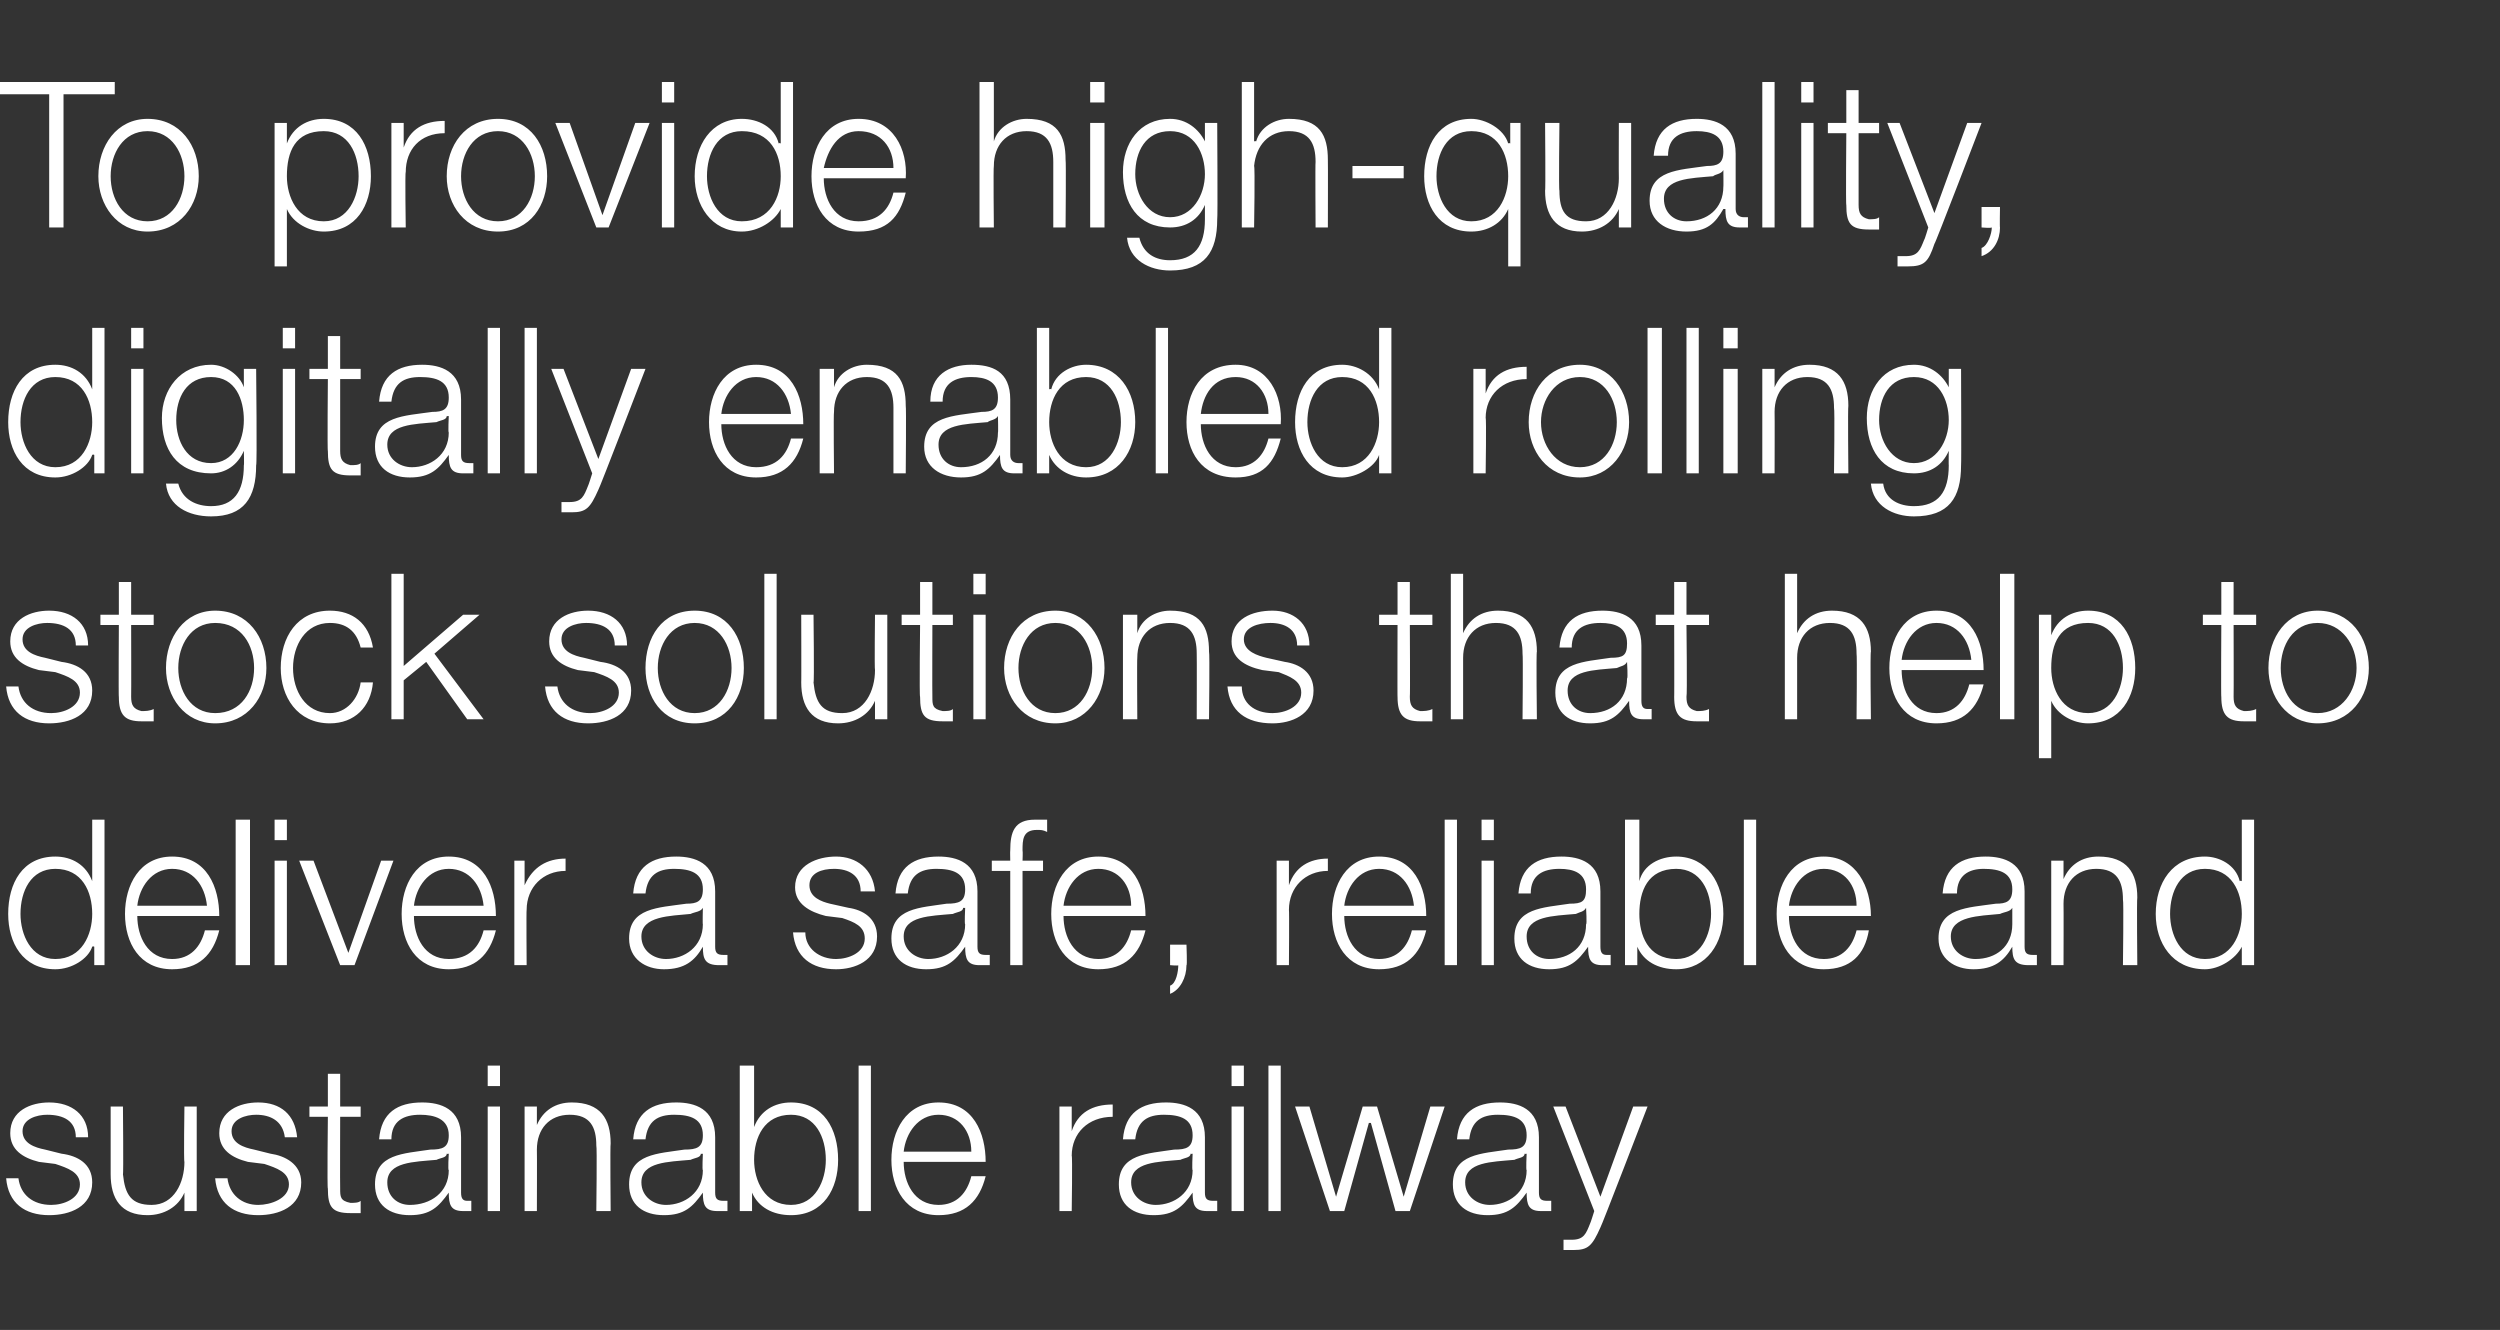 <?xml version="1.0" standalone="no"?><!DOCTYPE svg PUBLIC "-//W3C//DTD SVG 1.1//EN" "http://www.w3.org/Graphics/SVG/1.1/DTD/svg11.dtd"><svg xmlns="http://www.w3.org/2000/svg" version="1.1" width="122px" height="64.9px" viewBox="0 -4 122 64.9" style="top:-4px"><rect x="0" y="-4" width="122" height="64.9" fill="#333333" stroke="none"/>  <desc>To provide high quality, digitally enabled rolling stock solutions that help to deliver a safe, reliable and sustaina...</desc>  <defs/>  <g id="Polygon149999">    <path d="M 3.7 51.5 C 3.7 50.7 3.1 50.4 2.3 50.4 C 1.8 50.4 1.1 50.6 1.1 51.2 C 1.1 51.8 1.7 52 2.2 52.1 C 2.2 52.1 3 52.3 3 52.3 C 3.8 52.4 4.5 52.8 4.5 53.7 C 4.5 54.9 3.4 55.3 2.4 55.3 C 1.2 55.3 0.4 54.7 0.3 53.5 C 0.3 53.5 0.9 53.5 0.9 53.5 C 1 54.3 1.6 54.8 2.5 54.8 C 3.1 54.8 3.9 54.5 3.9 53.8 C 3.9 53.2 3.3 53 2.7 52.8 C 2.7 52.8 1.9 52.7 1.9 52.7 C 1.1 52.5 0.5 52.1 0.5 51.3 C 0.5 50.2 1.5 49.8 2.4 49.8 C 3.5 49.8 4.3 50.4 4.3 51.5 C 4.3 51.5 3.7 51.5 3.7 51.5 Z M 9.6 55.1 L 9 55.1 L 9 54.2 C 9 54.2 8.99 54.21 9 54.2 C 8.7 54.9 8 55.3 7.2 55.3 C 5.9 55.3 5.4 54.5 5.4 53.3 C 5.4 53.33 5.4 50 5.4 50 L 6 50 C 6 50 6.03 53.34 6 53.3 C 6.1 54.3 6.4 54.8 7.4 54.8 C 8.5 54.8 9 53.7 9 52.7 C 8.96 52.69 9 50 9 50 L 9.6 50 L 9.6 55.1 Z M 13.9 51.5 C 13.8 50.7 13.2 50.4 12.5 50.4 C 12 50.4 11.3 50.6 11.3 51.2 C 11.3 51.8 11.9 52 12.4 52.1 C 12.4 52.1 13.2 52.3 13.2 52.3 C 13.9 52.4 14.7 52.8 14.7 53.7 C 14.7 54.9 13.6 55.3 12.6 55.3 C 11.4 55.3 10.6 54.7 10.5 53.5 C 10.5 53.5 11.1 53.5 11.1 53.5 C 11.2 54.3 11.8 54.8 12.6 54.8 C 13.2 54.8 14.1 54.5 14.1 53.8 C 14.1 53.2 13.5 53 12.9 52.8 C 12.9 52.8 12.1 52.7 12.1 52.7 C 11.3 52.5 10.7 52.1 10.7 51.3 C 10.7 50.2 11.7 49.8 12.6 49.8 C 13.7 49.8 14.4 50.4 14.5 51.5 C 14.5 51.5 13.9 51.5 13.9 51.5 Z M 16.6 50 L 17.6 50 L 17.6 50.5 L 16.6 50.5 C 16.6 50.5 16.59 53.99 16.6 54 C 16.6 54.4 16.6 54.6 17.1 54.7 C 17.3 54.7 17.5 54.7 17.6 54.6 C 17.6 54.6 17.6 55.2 17.6 55.2 C 17.4 55.2 17.3 55.2 17.1 55.2 C 16.2 55.2 16 54.9 16 54 C 15.96 54.04 16 50.5 16 50.5 L 15.1 50.5 L 15.1 50 L 16 50 L 16 48.4 L 16.6 48.4 L 16.6 50 Z M 18.5 51.6 C 18.6 50.3 19.4 49.8 20.6 49.8 C 21.5 49.8 22.5 50.1 22.5 51.5 C 22.5 51.5 22.5 54.2 22.5 54.2 C 22.5 54.5 22.6 54.6 22.8 54.6 C 22.9 54.6 23 54.6 23 54.6 C 23 54.6 23 55.1 23 55.1 C 22.9 55.1 22.8 55.1 22.6 55.1 C 22 55.1 21.9 54.8 21.9 54.2 C 21.9 54.2 21.9 54.2 21.9 54.2 C 21.4 54.9 21 55.3 20 55.3 C 19 55.3 18.3 54.8 18.3 53.8 C 18.3 52.3 19.7 52.3 21 52.1 C 21.6 52.1 21.9 52 21.9 51.4 C 21.9 50.6 21.2 50.4 20.5 50.4 C 19.7 50.4 19.1 50.7 19.1 51.6 C 19.1 51.6 18.5 51.6 18.5 51.6 Z M 21.9 52.3 C 21.9 52.3 21.83 52.32 21.8 52.3 C 21.8 52.5 21.5 52.5 21.3 52.6 C 20.2 52.7 18.9 52.7 18.9 53.7 C 18.9 54.4 19.4 54.8 20 54.8 C 21 54.8 21.9 54.2 21.9 53.1 C 21.85 53.14 21.9 52.3 21.9 52.3 Z M 23.8 48 L 24.4 48 L 24.4 49 L 23.8 49 L 23.8 48 Z M 23.8 50 L 24.4 50 L 24.4 55.1 L 23.8 55.1 L 23.8 50 Z M 25.6 50 L 26.2 50 L 26.2 50.9 C 26.2 50.9 26.23 50.87 26.2 50.9 C 26.5 50.2 27.1 49.8 27.9 49.8 C 29.3 49.8 29.8 50.6 29.8 51.8 C 29.77 51.82 29.8 55.1 29.8 55.1 L 29.1 55.1 C 29.1 55.1 29.14 51.92 29.1 51.9 C 29.1 51 28.8 50.4 27.8 50.4 C 26.8 50.4 26.2 51.1 26.2 52.1 C 26.21 52.13 26.2 55.1 26.2 55.1 L 25.6 55.1 L 25.6 50 Z M 30.9 51.6 C 31 50.3 31.8 49.8 33 49.8 C 33.9 49.8 34.9 50.1 34.9 51.5 C 34.9 51.5 34.9 54.2 34.9 54.2 C 34.9 54.5 35 54.6 35.3 54.6 C 35.3 54.6 35.4 54.6 35.5 54.6 C 35.5 54.6 35.5 55.1 35.5 55.1 C 35.3 55.1 35.2 55.1 35 55.1 C 34.4 55.1 34.3 54.8 34.3 54.2 C 34.3 54.2 34.3 54.2 34.3 54.2 C 33.8 54.9 33.4 55.3 32.4 55.3 C 31.4 55.3 30.7 54.8 30.7 53.8 C 30.7 52.3 32.1 52.3 33.4 52.1 C 34 52.1 34.3 52 34.3 51.4 C 34.3 50.6 33.7 50.4 32.9 50.4 C 32.1 50.4 31.6 50.7 31.5 51.6 C 31.5 51.6 30.9 51.6 30.9 51.6 Z M 34.3 52.3 C 34.3 52.3 34.24 52.32 34.2 52.3 C 34.2 52.5 33.9 52.5 33.7 52.6 C 32.6 52.7 31.3 52.7 31.3 53.7 C 31.3 54.4 31.9 54.8 32.5 54.8 C 33.4 54.8 34.3 54.2 34.3 53.1 C 34.26 53.14 34.3 52.3 34.3 52.3 Z M 36.1 48 L 36.8 48 L 36.8 51 C 36.8 51 36.8 50.96 36.8 51 C 37.1 50.2 37.8 49.8 38.6 49.8 C 40.2 49.8 40.9 51.1 40.9 52.6 C 40.9 54 40.2 55.3 38.6 55.3 C 37.7 55.3 37 54.9 36.7 54.2 C 36.75 54.16 36.7 54.2 36.7 54.2 L 36.7 55.1 L 36.1 55.1 L 36.1 48 Z M 38.6 50.4 C 37.3 50.4 36.8 51.5 36.8 52.6 C 36.8 53.6 37.3 54.8 38.6 54.8 C 39.8 54.8 40.3 53.6 40.3 52.6 C 40.3 51.5 39.8 50.4 38.6 50.4 Z M 41.9 48 L 42.5 48 L 42.5 55.1 L 41.9 55.1 L 41.9 48 Z M 47.4 52.2 C 47.4 51.2 46.8 50.4 45.8 50.4 C 44.8 50.4 44.2 51.3 44.1 52.2 C 44.1 52.2 47.4 52.2 47.4 52.2 Z M 44.1 52.7 C 44.1 53.7 44.6 54.8 45.8 54.8 C 46.7 54.8 47.2 54.2 47.4 53.4 C 47.4 53.4 48.1 53.4 48.1 53.4 C 47.8 54.6 47.1 55.3 45.8 55.3 C 44.2 55.3 43.5 54 43.5 52.6 C 43.5 51.2 44.2 49.8 45.8 49.8 C 47.5 49.8 48.1 51.3 48.1 52.7 C 48.1 52.7 44.1 52.7 44.1 52.7 Z M 51.7 50 L 52.3 50 L 52.3 51.2 C 52.3 51.2 52.31 51.19 52.3 51.2 C 52.6 50.3 53.3 49.9 54.3 49.9 C 54.3 49.9 54.3 50.5 54.3 50.5 C 53.1 50.5 52.3 51.3 52.3 52.4 C 52.34 52.39 52.3 55.1 52.3 55.1 L 51.7 55.1 L 51.7 50 Z M 54.8 51.6 C 54.9 50.3 55.7 49.8 56.9 49.8 C 57.8 49.8 58.8 50.1 58.8 51.5 C 58.8 51.5 58.8 54.2 58.8 54.2 C 58.8 54.5 58.9 54.6 59.2 54.6 C 59.2 54.6 59.3 54.6 59.4 54.6 C 59.4 54.6 59.4 55.1 59.4 55.1 C 59.2 55.1 59.1 55.1 58.9 55.1 C 58.3 55.1 58.2 54.8 58.2 54.2 C 58.2 54.2 58.2 54.2 58.2 54.2 C 57.7 54.9 57.3 55.3 56.3 55.3 C 55.3 55.3 54.6 54.8 54.6 53.8 C 54.6 52.3 56 52.3 57.3 52.1 C 57.9 52.1 58.2 52 58.2 51.4 C 58.2 50.6 57.6 50.4 56.8 50.4 C 56 50.4 55.5 50.7 55.4 51.6 C 55.4 51.6 54.8 51.6 54.8 51.6 Z M 58.2 52.3 C 58.2 52.3 58.14 52.32 58.1 52.3 C 58.1 52.5 57.8 52.5 57.6 52.6 C 56.5 52.7 55.2 52.7 55.2 53.7 C 55.2 54.4 55.8 54.8 56.4 54.8 C 57.3 54.8 58.2 54.2 58.2 53.1 C 58.16 53.14 58.2 52.3 58.2 52.3 Z M 60.1 48 L 60.7 48 L 60.7 49 L 60.1 49 L 60.1 48 Z M 60.1 50 L 60.7 50 L 60.7 55.1 L 60.1 55.1 L 60.1 50 Z M 61.9 48 L 62.5 48 L 62.5 55.1 L 61.9 55.1 L 61.9 48 Z M 63.2 50 L 63.9 50 L 65.2 54.4 L 65.2 54.4 L 66.5 50 L 67.2 50 L 68.5 54.4 L 68.5 54.4 L 69.8 50 L 70.5 50 L 68.8 55.1 L 68.1 55.1 L 66.9 50.8 L 66.8 50.8 L 65.6 55.1 L 64.9 55.1 L 63.2 50 Z M 71.1 51.6 C 71.2 50.3 72 49.8 73.2 49.8 C 74.1 49.8 75.1 50.1 75.1 51.5 C 75.1 51.5 75.1 54.2 75.1 54.2 C 75.1 54.5 75.2 54.6 75.5 54.6 C 75.5 54.6 75.6 54.6 75.7 54.6 C 75.7 54.6 75.7 55.1 75.7 55.1 C 75.5 55.1 75.4 55.1 75.2 55.1 C 74.6 55.1 74.5 54.8 74.5 54.2 C 74.5 54.2 74.5 54.2 74.5 54.2 C 74 54.9 73.6 55.3 72.6 55.3 C 71.6 55.3 70.9 54.8 70.9 53.8 C 70.9 52.3 72.3 52.3 73.6 52.1 C 74.2 52.1 74.5 52 74.5 51.4 C 74.5 50.6 73.9 50.4 73.1 50.4 C 72.3 50.4 71.8 50.7 71.7 51.6 C 71.7 51.6 71.1 51.6 71.1 51.6 Z M 74.5 52.3 C 74.5 52.3 74.44 52.32 74.4 52.3 C 74.4 52.5 74.1 52.5 73.9 52.6 C 72.8 52.7 71.5 52.7 71.5 53.7 C 71.5 54.4 72.1 54.8 72.7 54.8 C 73.6 54.8 74.5 54.2 74.5 53.1 C 74.46 53.14 74.5 52.3 74.5 52.3 Z M 75.8 50 L 76.4 50 L 78.1 54.4 L 79.7 50 L 80.4 50 C 80.4 50 78.12 55.93 78.1 55.9 C 77.7 56.8 77.5 57 76.8 57 C 76.5 57 76.4 57 76.3 57 C 76.3 57 76.3 56.5 76.3 56.5 C 76.4 56.5 76.6 56.5 76.7 56.5 C 77.3 56.5 77.4 56.2 77.6 55.7 C 77.61 55.71 77.8 55.1 77.8 55.1 L 75.8 50 Z " stroke="none" fill="#fff"/>  </g>  <g id="Polygon149998">    <path d="M 5.1 43.1 L 4.6 43.1 L 4.6 42.2 C 4.6 42.2 4.54 42.16 4.5 42.2 C 4.3 42.8 3.5 43.3 2.7 43.3 C 1.1 43.3 0.4 42 0.4 40.6 C 0.4 39.1 1.1 37.8 2.7 37.8 C 3.5 37.8 4.2 38.2 4.5 39 C 4.49 38.96 4.5 39 4.5 39 L 4.5 36 L 5.1 36 L 5.1 43.1 Z M 2.7 42.8 C 4 42.8 4.5 41.6 4.5 40.6 C 4.5 39.5 4 38.4 2.7 38.4 C 1.5 38.4 1 39.5 1 40.6 C 1 41.6 1.5 42.8 2.7 42.8 Z M 10.1 40.2 C 10 39.2 9.4 38.4 8.4 38.4 C 7.4 38.4 6.8 39.3 6.7 40.2 C 6.7 40.2 10.1 40.2 10.1 40.2 Z M 6.7 40.7 C 6.7 41.7 7.2 42.8 8.4 42.8 C 9.3 42.8 9.8 42.2 10 41.4 C 10 41.4 10.7 41.4 10.7 41.4 C 10.4 42.6 9.7 43.3 8.4 43.3 C 6.8 43.3 6.1 42 6.1 40.6 C 6.1 39.2 6.8 37.8 8.4 37.8 C 10.1 37.8 10.7 39.3 10.7 40.7 C 10.7 40.7 6.7 40.7 6.7 40.7 Z M 11.5 36 L 12.2 36 L 12.2 43.1 L 11.5 43.1 L 11.5 36 Z M 13.4 36 L 14 36 L 14 37 L 13.4 37 L 13.4 36 Z M 13.4 38 L 14 38 L 14 43.1 L 13.4 43.1 L 13.4 38 Z M 14.6 38 L 15.3 38 L 17 42.5 L 17 42.5 L 18.6 38 L 19.2 38 L 17.3 43.1 L 16.6 43.1 L 14.6 38 Z M 23.6 40.2 C 23.5 39.2 22.9 38.4 21.9 38.4 C 20.9 38.4 20.3 39.3 20.2 40.2 C 20.2 40.2 23.6 40.2 23.6 40.2 Z M 20.2 40.7 C 20.2 41.7 20.7 42.8 21.9 42.8 C 22.9 42.8 23.4 42.2 23.6 41.4 C 23.6 41.4 24.2 41.4 24.2 41.4 C 23.9 42.6 23.2 43.3 21.9 43.3 C 20.3 43.3 19.6 42 19.6 40.6 C 19.6 39.2 20.3 37.8 21.9 37.8 C 23.6 37.8 24.2 39.3 24.2 40.7 C 24.2 40.7 20.2 40.7 20.2 40.7 Z M 25.1 38 L 25.6 38 L 25.6 39.2 C 25.6 39.2 25.65 39.19 25.6 39.2 C 26 38.3 26.7 37.9 27.6 37.9 C 27.6 37.9 27.6 38.5 27.6 38.5 C 26.5 38.5 25.7 39.3 25.7 40.4 C 25.68 40.39 25.7 43.1 25.7 43.1 L 25.1 43.1 L 25.1 38 Z M 30.9 39.6 C 31 38.3 31.8 37.8 33 37.8 C 33.9 37.8 34.9 38.1 34.9 39.5 C 34.9 39.5 34.9 42.2 34.9 42.2 C 34.9 42.5 35 42.6 35.3 42.6 C 35.3 42.6 35.4 42.6 35.5 42.6 C 35.5 42.6 35.5 43.1 35.5 43.1 C 35.3 43.1 35.2 43.1 35.1 43.1 C 34.4 43.1 34.3 42.8 34.3 42.2 C 34.3 42.2 34.3 42.2 34.3 42.2 C 33.9 42.9 33.4 43.3 32.4 43.3 C 31.5 43.3 30.7 42.8 30.7 41.8 C 30.7 40.3 32.1 40.3 33.5 40.1 C 34 40.1 34.3 40 34.3 39.4 C 34.3 38.6 33.7 38.4 32.9 38.4 C 32.1 38.4 31.6 38.7 31.5 39.6 C 31.5 39.6 30.9 39.6 30.9 39.6 Z M 34.3 40.3 C 34.3 40.3 34.26 40.32 34.3 40.3 C 34.2 40.5 33.9 40.5 33.7 40.6 C 32.7 40.7 31.3 40.7 31.3 41.7 C 31.3 42.4 31.9 42.8 32.5 42.8 C 33.4 42.8 34.3 42.2 34.3 41.1 C 34.28 41.14 34.3 40.3 34.3 40.3 Z M 42 39.5 C 42 38.7 41.4 38.4 40.7 38.4 C 40.1 38.4 39.5 38.6 39.5 39.2 C 39.5 39.8 40.1 40 40.5 40.1 C 40.5 40.1 41.4 40.3 41.4 40.3 C 42.1 40.4 42.8 40.8 42.8 41.7 C 42.8 42.9 41.7 43.3 40.8 43.3 C 39.6 43.3 38.8 42.7 38.7 41.5 C 38.7 41.5 39.3 41.5 39.3 41.5 C 39.3 42.3 40 42.8 40.8 42.8 C 41.4 42.8 42.2 42.5 42.2 41.8 C 42.2 41.2 41.7 41 41.1 40.8 C 41.1 40.8 40.3 40.7 40.3 40.7 C 39.5 40.5 38.8 40.1 38.8 39.3 C 38.8 38.2 39.9 37.8 40.8 37.8 C 41.8 37.8 42.6 38.4 42.7 39.5 C 42.7 39.5 42 39.5 42 39.5 Z M 43.7 39.6 C 43.8 38.3 44.6 37.8 45.8 37.8 C 46.7 37.8 47.7 38.1 47.7 39.5 C 47.7 39.5 47.7 42.2 47.7 42.2 C 47.7 42.5 47.8 42.6 48.1 42.6 C 48.1 42.6 48.2 42.6 48.3 42.6 C 48.3 42.6 48.3 43.1 48.3 43.1 C 48.1 43.1 48 43.1 47.8 43.1 C 47.2 43.1 47.1 42.8 47.1 42.2 C 47.1 42.2 47.1 42.2 47.1 42.2 C 46.6 42.9 46.2 43.3 45.2 43.3 C 44.2 43.3 43.5 42.8 43.5 41.8 C 43.5 40.3 44.9 40.3 46.2 40.1 C 46.8 40.1 47.1 40 47.1 39.4 C 47.1 38.6 46.5 38.4 45.7 38.4 C 44.9 38.4 44.4 38.7 44.3 39.6 C 44.3 39.6 43.7 39.6 43.7 39.6 Z M 47.1 40.3 C 47.1 40.3 47.04 40.32 47 40.3 C 47 40.5 46.7 40.5 46.5 40.6 C 45.4 40.7 44.1 40.7 44.1 41.7 C 44.1 42.4 44.7 42.8 45.3 42.8 C 46.2 42.8 47.1 42.2 47.1 41.1 C 47.06 41.14 47.1 40.3 47.1 40.3 Z M 50.9 38.5 L 49.9 38.5 L 49.9 43.1 L 49.3 43.1 L 49.3 38.5 L 48.4 38.5 L 48.4 38 L 49.3 38 C 49.3 38 49.29 37.51 49.3 37.5 C 49.3 36.6 49.5 36 50.5 36 C 50.7 36 50.9 36 51.1 36 C 51.1 36 51.1 36.6 51.1 36.6 C 50.9 36.5 50.8 36.5 50.6 36.5 C 49.9 36.5 49.9 37 49.9 37.5 C 49.92 37.53 49.9 38 49.9 38 L 50.9 38 L 50.9 38.5 Z M 55.2 40.2 C 55.2 39.2 54.6 38.4 53.6 38.4 C 52.6 38.4 52 39.3 51.9 40.2 C 51.9 40.2 55.2 40.2 55.2 40.2 Z M 51.9 40.7 C 51.9 41.7 52.4 42.8 53.6 42.8 C 54.5 42.8 55 42.2 55.2 41.4 C 55.2 41.4 55.9 41.4 55.9 41.4 C 55.6 42.6 54.9 43.3 53.6 43.3 C 52 43.3 51.3 42 51.3 40.6 C 51.3 39.2 52 37.8 53.6 37.8 C 55.3 37.8 55.9 39.3 55.9 40.7 C 55.9 40.7 51.9 40.7 51.9 40.7 Z M 57.9 42.1 C 57.9 42.1 57.94 43.15 57.9 43.1 C 57.9 43.7 57.6 44.3 57.1 44.5 C 57.1 44.5 57.1 44.1 57.1 44.1 C 57.4 44 57.5 43.4 57.5 43.1 C 57.52 43.14 57.1 43.1 57.1 43.1 L 57.1 42.1 L 57.9 42.1 Z M 62.3 38 L 62.9 38 L 62.9 39.2 C 62.9 39.2 62.89 39.19 62.9 39.2 C 63.2 38.3 63.9 37.9 64.8 37.9 C 64.8 37.9 64.8 38.5 64.8 38.5 C 63.7 38.5 62.9 39.3 62.9 40.4 C 62.92 40.39 62.9 43.1 62.9 43.1 L 62.3 43.1 L 62.3 38 Z M 69 40.2 C 68.9 39.2 68.3 38.4 67.3 38.4 C 66.3 38.4 65.7 39.3 65.6 40.2 C 65.6 40.2 69 40.2 69 40.2 Z M 65.6 40.7 C 65.6 41.7 66.1 42.8 67.3 42.8 C 68.2 42.8 68.7 42.2 68.9 41.4 C 68.9 41.4 69.6 41.4 69.6 41.4 C 69.3 42.6 68.6 43.3 67.3 43.3 C 65.7 43.3 65 42 65 40.6 C 65 39.2 65.7 37.8 67.3 37.8 C 69 37.8 69.6 39.3 69.6 40.7 C 69.6 40.7 65.6 40.7 65.6 40.7 Z M 70.5 36 L 71.1 36 L 71.1 43.1 L 70.5 43.1 L 70.5 36 Z M 72.3 36 L 72.9 36 L 72.9 37 L 72.3 37 L 72.3 36 Z M 72.3 38 L 72.9 38 L 72.9 43.1 L 72.3 43.1 L 72.3 38 Z M 74.1 39.6 C 74.2 38.3 75 37.8 76.2 37.8 C 77.1 37.8 78.1 38.1 78.1 39.5 C 78.1 39.5 78.1 42.2 78.1 42.2 C 78.1 42.5 78.2 42.6 78.4 42.6 C 78.5 42.6 78.6 42.6 78.6 42.6 C 78.6 42.6 78.6 43.1 78.6 43.1 C 78.5 43.1 78.4 43.1 78.2 43.1 C 77.6 43.1 77.5 42.8 77.5 42.2 C 77.5 42.2 77.5 42.2 77.5 42.2 C 77 42.9 76.6 43.3 75.6 43.3 C 74.6 43.3 73.9 42.8 73.9 41.8 C 73.9 40.3 75.3 40.3 76.6 40.1 C 77.2 40.1 77.4 40 77.4 39.4 C 77.4 38.6 76.8 38.4 76.1 38.4 C 75.3 38.4 74.7 38.7 74.7 39.6 C 74.7 39.6 74.1 39.6 74.1 39.6 Z M 77.4 40.3 C 77.4 40.3 77.43 40.32 77.4 40.3 C 77.3 40.5 77.1 40.5 76.9 40.6 C 75.8 40.7 74.5 40.7 74.5 41.7 C 74.5 42.4 75 42.8 75.6 42.8 C 76.6 42.8 77.4 42.2 77.4 41.1 C 77.45 41.14 77.4 40.3 77.4 40.3 Z M 79.3 36 L 80 36 L 80 39 C 80 39 79.99 38.96 80 39 C 80.2 38.2 81 37.8 81.8 37.8 C 83.3 37.8 84.1 39.1 84.1 40.6 C 84.1 42 83.3 43.3 81.8 43.3 C 80.9 43.3 80.2 42.9 79.9 42.2 C 79.94 42.16 79.9 42.2 79.9 42.2 L 79.9 43.1 L 79.3 43.1 L 79.3 36 Z M 81.8 38.4 C 80.4 38.4 80 39.5 80 40.6 C 80 41.6 80.4 42.8 81.8 42.8 C 83 42.8 83.5 41.6 83.5 40.6 C 83.5 39.5 83 38.4 81.8 38.4 Z M 85.1 36 L 85.7 36 L 85.7 43.1 L 85.1 43.1 L 85.1 36 Z M 90.6 40.2 C 90.6 39.2 90 38.4 89 38.4 C 88 38.4 87.4 39.3 87.3 40.2 C 87.3 40.2 90.6 40.2 90.6 40.2 Z M 87.3 40.7 C 87.3 41.7 87.8 42.8 89 42.8 C 89.9 42.8 90.4 42.2 90.6 41.4 C 90.6 41.4 91.2 41.4 91.2 41.4 C 91 42.6 90.3 43.3 89 43.3 C 87.4 43.3 86.7 42 86.7 40.6 C 86.7 39.2 87.4 37.8 89 37.8 C 90.6 37.8 91.3 39.3 91.3 40.7 C 91.3 40.7 87.3 40.7 87.3 40.7 Z M 94.8 39.6 C 94.9 38.3 95.7 37.8 96.9 37.8 C 97.8 37.8 98.8 38.1 98.8 39.5 C 98.8 39.5 98.8 42.2 98.8 42.2 C 98.8 42.5 98.9 42.6 99.2 42.6 C 99.3 42.6 99.3 42.6 99.4 42.6 C 99.4 42.6 99.4 43.1 99.4 43.1 C 99.2 43.1 99.2 43.1 99 43.1 C 98.3 43.1 98.2 42.8 98.2 42.2 C 98.2 42.2 98.2 42.2 98.2 42.2 C 97.8 42.9 97.3 43.3 96.3 43.3 C 95.4 43.3 94.6 42.8 94.6 41.8 C 94.6 40.3 96 40.3 97.4 40.1 C 97.9 40.1 98.2 40 98.2 39.4 C 98.2 38.6 97.6 38.4 96.8 38.4 C 96.1 38.4 95.5 38.7 95.5 39.6 C 95.5 39.6 94.8 39.6 94.8 39.6 Z M 98.2 40.3 C 98.2 40.3 98.18 40.32 98.2 40.3 C 98.1 40.5 97.8 40.5 97.6 40.6 C 96.6 40.7 95.2 40.7 95.2 41.7 C 95.2 42.4 95.8 42.8 96.4 42.8 C 97.4 42.8 98.2 42.2 98.2 41.1 C 98.2 41.14 98.2 40.3 98.2 40.3 Z M 100.1 38 L 100.7 38 L 100.7 38.9 C 100.7 38.9 100.73 38.87 100.7 38.9 C 101 38.2 101.6 37.8 102.4 37.8 C 103.8 37.8 104.3 38.6 104.3 39.8 C 104.27 39.82 104.3 43.1 104.3 43.1 L 103.6 43.1 C 103.6 43.1 103.64 39.92 103.6 39.9 C 103.6 39 103.3 38.4 102.3 38.4 C 101.3 38.4 100.7 39.1 100.7 40.1 C 100.71 40.13 100.7 43.1 100.7 43.1 L 100.1 43.1 L 100.1 38 Z M 110 43.1 L 109.4 43.1 L 109.4 42.2 C 109.4 42.2 109.4 42.16 109.4 42.2 C 109.1 42.8 108.3 43.3 107.6 43.3 C 106 43.3 105.2 42 105.2 40.6 C 105.2 39.1 106 37.8 107.6 37.8 C 108.3 37.8 109.1 38.2 109.3 39 C 109.35 38.96 109.4 39 109.4 39 L 109.4 36 L 110 36 L 110 43.1 Z M 107.6 42.8 C 108.9 42.8 109.4 41.6 109.4 40.6 C 109.4 39.5 108.9 38.4 107.6 38.4 C 106.4 38.4 105.9 39.5 105.9 40.6 C 105.9 41.6 106.4 42.8 107.6 42.8 Z " stroke="none" fill="#fff"/>  </g>  <g id="Polygon149997">    <path d="M 3.7 27.5 C 3.7 26.7 3.1 26.4 2.3 26.4 C 1.8 26.4 1.1 26.6 1.1 27.2 C 1.1 27.8 1.7 28 2.2 28.1 C 2.2 28.1 3 28.3 3 28.3 C 3.8 28.4 4.5 28.8 4.5 29.7 C 4.5 30.9 3.4 31.3 2.4 31.3 C 1.2 31.3 0.4 30.7 0.3 29.5 C 0.3 29.5 0.9 29.5 0.9 29.5 C 1 30.3 1.6 30.8 2.5 30.8 C 3.1 30.8 3.9 30.5 3.9 29.8 C 3.9 29.2 3.3 29 2.7 28.8 C 2.7 28.8 1.9 28.7 1.9 28.7 C 1.1 28.5 0.5 28.1 0.5 27.3 C 0.5 26.2 1.5 25.8 2.4 25.8 C 3.5 25.8 4.3 26.4 4.3 27.5 C 4.3 27.5 3.7 27.5 3.7 27.5 Z M 6.4 26 L 7.5 26 L 7.5 26.5 L 6.4 26.5 C 6.4 26.5 6.41 29.99 6.4 30 C 6.4 30.4 6.5 30.6 6.9 30.7 C 7.1 30.7 7.3 30.7 7.5 30.6 C 7.5 30.6 7.5 31.2 7.5 31.2 C 7.3 31.2 7.1 31.2 6.9 31.2 C 6.1 31.2 5.8 30.9 5.8 30 C 5.78 30.04 5.8 26.5 5.8 26.5 L 4.9 26.5 L 4.9 26 L 5.8 26 L 5.8 24.4 L 6.4 24.4 L 6.4 26 Z M 8.7 28.6 C 8.7 29.7 9.3 30.8 10.5 30.8 C 11.8 30.8 12.4 29.7 12.4 28.6 C 12.4 27.5 11.8 26.4 10.5 26.4 C 9.3 26.4 8.7 27.5 8.7 28.6 Z M 13 28.6 C 13 30 12.1 31.3 10.5 31.3 C 9 31.3 8.1 30 8.1 28.6 C 8.1 27.1 9 25.8 10.5 25.8 C 12.1 25.8 13 27.1 13 28.6 Z M 17.6 27.6 C 17.4 26.8 16.9 26.4 16.1 26.4 C 14.9 26.4 14.3 27.5 14.3 28.6 C 14.3 29.7 14.9 30.8 16.1 30.8 C 16.9 30.8 17.5 30.1 17.6 29.3 C 17.6 29.3 18.2 29.3 18.2 29.3 C 18.1 30.5 17.3 31.3 16.1 31.3 C 14.5 31.3 13.7 30 13.7 28.6 C 13.7 27.1 14.5 25.8 16.1 25.8 C 17.2 25.8 18 26.4 18.2 27.6 C 18.2 27.6 17.6 27.6 17.6 27.6 Z M 19.1 24 L 19.7 24 L 19.7 28.5 L 22.6 26 L 23.4 26 L 21.2 27.9 L 23.6 31.1 L 22.8 31.1 L 20.8 28.3 L 19.7 29.2 L 19.7 31.1 L 19.1 31.1 L 19.1 24 Z M 30 27.5 C 30 26.7 29.4 26.4 28.6 26.4 C 28.1 26.4 27.4 26.6 27.4 27.2 C 27.4 27.8 28 28 28.5 28.1 C 28.5 28.1 29.3 28.3 29.3 28.3 C 30.1 28.4 30.8 28.8 30.8 29.7 C 30.8 30.9 29.7 31.3 28.7 31.3 C 27.5 31.3 26.7 30.7 26.6 29.5 C 26.6 29.5 27.2 29.5 27.2 29.5 C 27.3 30.3 27.9 30.8 28.8 30.8 C 29.4 30.8 30.2 30.5 30.2 29.8 C 30.2 29.2 29.6 29 29 28.8 C 29 28.8 28.2 28.7 28.2 28.7 C 27.4 28.5 26.8 28.1 26.8 27.3 C 26.8 26.2 27.8 25.8 28.7 25.8 C 29.8 25.8 30.6 26.4 30.6 27.5 C 30.6 27.5 30 27.5 30 27.5 Z M 32.1 28.6 C 32.1 29.7 32.7 30.8 33.9 30.8 C 35.1 30.8 35.7 29.7 35.7 28.6 C 35.7 27.5 35.1 26.4 33.9 26.4 C 32.7 26.4 32.1 27.5 32.1 28.6 Z M 36.3 28.6 C 36.3 30 35.5 31.3 33.9 31.3 C 32.3 31.3 31.5 30 31.5 28.6 C 31.5 27.1 32.3 25.8 33.9 25.8 C 35.5 25.8 36.3 27.1 36.3 28.6 Z M 37.3 24 L 37.9 24 L 37.9 31.1 L 37.3 31.1 L 37.3 24 Z M 43.3 31.1 L 42.7 31.1 L 42.7 30.2 C 42.7 30.2 42.7 30.21 42.7 30.2 C 42.4 30.9 41.7 31.3 40.9 31.3 C 39.6 31.3 39.1 30.5 39.1 29.3 C 39.11 29.33 39.1 26 39.1 26 L 39.7 26 C 39.7 26 39.74 29.34 39.7 29.3 C 39.8 30.3 40.1 30.8 41.1 30.8 C 42.2 30.8 42.7 29.7 42.7 28.7 C 42.67 28.69 42.7 26 42.7 26 L 43.3 26 L 43.3 31.1 Z M 45.5 26 L 46.5 26 L 46.5 26.5 L 45.5 26.5 C 45.5 26.5 45.49 29.99 45.5 30 C 45.5 30.4 45.5 30.6 46 30.7 C 46.2 30.7 46.4 30.7 46.5 30.6 C 46.5 30.6 46.5 31.2 46.5 31.2 C 46.3 31.2 46.2 31.2 46 31.2 C 45.1 31.2 44.9 30.9 44.9 30 C 44.86 30.04 44.9 26.5 44.9 26.5 L 44 26.5 L 44 26 L 44.9 26 L 44.9 24.4 L 45.5 24.4 L 45.5 26 Z M 47.5 24 L 48.1 24 L 48.1 25 L 47.5 25 L 47.5 24 Z M 47.5 26 L 48.1 26 L 48.1 31.1 L 47.5 31.1 L 47.5 26 Z M 49.7 28.6 C 49.7 29.7 50.3 30.8 51.5 30.8 C 52.7 30.8 53.3 29.7 53.3 28.6 C 53.3 27.5 52.7 26.4 51.5 26.4 C 50.3 26.4 49.7 27.5 49.7 28.6 Z M 53.9 28.6 C 53.9 30 53 31.3 51.5 31.3 C 49.9 31.3 49 30 49 28.6 C 49 27.1 49.9 25.8 51.5 25.8 C 53 25.8 53.9 27.1 53.9 28.6 Z M 54.8 26 L 55.5 26 L 55.5 26.9 C 55.5 26.9 55.5 26.87 55.5 26.9 C 55.7 26.2 56.4 25.8 57.1 25.8 C 58.6 25.8 59 26.6 59 27.8 C 59.04 27.82 59 31.1 59 31.1 L 58.4 31.1 C 58.4 31.1 58.41 27.92 58.4 27.9 C 58.4 27 58.1 26.4 57.1 26.4 C 56.1 26.4 55.5 27.1 55.5 28.1 C 55.48 28.13 55.5 31.1 55.5 31.1 L 54.8 31.1 L 54.8 26 Z M 63.3 27.5 C 63.3 26.7 62.7 26.4 62 26.4 C 61.4 26.4 60.7 26.6 60.7 27.2 C 60.7 27.8 61.4 28 61.8 28.1 C 61.8 28.1 62.7 28.3 62.7 28.3 C 63.4 28.4 64.1 28.8 64.1 29.7 C 64.1 30.9 63 31.3 62.1 31.3 C 60.8 31.3 60 30.7 59.9 29.5 C 59.9 29.5 60.6 29.5 60.6 29.5 C 60.6 30.3 61.2 30.8 62.1 30.8 C 62.7 30.8 63.5 30.5 63.5 29.8 C 63.5 29.2 62.9 29 62.4 28.8 C 62.4 28.8 61.6 28.7 61.6 28.7 C 60.7 28.5 60.1 28.1 60.1 27.3 C 60.1 26.2 61.1 25.8 62.1 25.8 C 63.1 25.8 63.9 26.4 63.9 27.5 C 63.9 27.5 63.3 27.5 63.3 27.5 Z M 68.8 26 L 69.9 26 L 69.9 26.5 L 68.8 26.5 C 68.8 26.5 68.82 29.99 68.8 30 C 68.8 30.4 68.9 30.6 69.3 30.7 C 69.5 30.7 69.7 30.7 69.9 30.6 C 69.9 30.6 69.9 31.2 69.9 31.2 C 69.7 31.2 69.5 31.2 69.3 31.2 C 68.5 31.2 68.2 30.9 68.2 30 C 68.19 30.04 68.2 26.5 68.2 26.5 L 67.3 26.5 L 67.3 26 L 68.2 26 L 68.2 24.4 L 68.8 24.4 L 68.8 26 Z M 70.8 24 L 71.4 24 L 71.4 26.9 C 71.4 26.9 71.42 26.87 71.4 26.9 C 71.7 26.2 72.3 25.8 73.1 25.8 C 74.5 25.8 75 26.6 75 27.8 C 74.96 27.82 75 31.1 75 31.1 L 74.3 31.1 C 74.3 31.1 74.33 27.92 74.3 27.9 C 74.3 27 74 26.4 73 26.4 C 72 26.4 71.4 27.1 71.4 28.1 C 71.4 28.13 71.4 31.1 71.4 31.1 L 70.8 31.1 L 70.8 24 Z M 76.1 27.6 C 76.2 26.3 77 25.8 78.2 25.8 C 79.1 25.8 80.1 26.1 80.1 27.5 C 80.1 27.5 80.1 30.2 80.1 30.2 C 80.1 30.5 80.2 30.6 80.4 30.6 C 80.5 30.6 80.6 30.6 80.6 30.6 C 80.6 30.6 80.6 31.1 80.6 31.1 C 80.5 31.1 80.4 31.1 80.2 31.1 C 79.6 31.1 79.5 30.8 79.5 30.2 C 79.5 30.2 79.5 30.2 79.5 30.2 C 79 30.9 78.6 31.3 77.6 31.3 C 76.6 31.3 75.9 30.8 75.9 29.8 C 75.9 28.3 77.3 28.3 78.6 28.1 C 79.2 28.1 79.4 28 79.4 27.4 C 79.4 26.6 78.8 26.4 78.1 26.4 C 77.3 26.4 76.7 26.7 76.7 27.6 C 76.7 27.6 76.1 27.6 76.1 27.6 Z M 79.4 28.3 C 79.4 28.3 79.43 28.32 79.4 28.3 C 79.3 28.5 79.1 28.5 78.9 28.6 C 77.8 28.7 76.5 28.7 76.5 29.7 C 76.5 30.4 77 30.8 77.6 30.8 C 78.6 30.8 79.4 30.2 79.4 29.1 C 79.45 29.14 79.4 28.3 79.4 28.3 Z M 82.3 26 L 83.4 26 L 83.4 26.5 L 82.3 26.5 C 82.3 26.5 82.34 29.99 82.3 30 C 82.3 30.4 82.4 30.6 82.8 30.7 C 83 30.7 83.2 30.7 83.4 30.6 C 83.4 30.6 83.4 31.2 83.4 31.2 C 83.2 31.2 83 31.2 82.8 31.2 C 82 31.2 81.7 30.9 81.7 30 C 81.71 30.04 81.7 26.5 81.7 26.5 L 80.8 26.5 L 80.8 26 L 81.7 26 L 81.7 24.4 L 82.3 24.4 L 82.3 26 Z M 87.1 24 L 87.7 24 L 87.7 26.9 C 87.7 26.9 87.72 26.87 87.7 26.9 C 88 26.2 88.6 25.8 89.4 25.8 C 90.8 25.8 91.3 26.6 91.3 27.8 C 91.26 27.82 91.3 31.1 91.3 31.1 L 90.6 31.1 C 90.6 31.1 90.63 27.92 90.6 27.9 C 90.6 27 90.3 26.4 89.3 26.4 C 88.3 26.4 87.7 27.1 87.7 28.1 C 87.7 28.13 87.7 31.1 87.7 31.1 L 87.1 31.1 L 87.1 24 Z M 96.2 28.2 C 96.1 27.2 95.5 26.4 94.5 26.4 C 93.5 26.4 92.9 27.3 92.8 28.2 C 92.8 28.2 96.2 28.2 96.2 28.2 Z M 92.8 28.7 C 92.8 29.7 93.3 30.8 94.5 30.8 C 95.4 30.8 95.9 30.2 96.1 29.4 C 96.1 29.4 96.8 29.4 96.8 29.4 C 96.5 30.6 95.8 31.3 94.5 31.3 C 92.9 31.3 92.2 30 92.2 28.6 C 92.2 27.2 92.9 25.8 94.5 25.8 C 96.2 25.8 96.8 27.3 96.8 28.7 C 96.8 28.7 92.8 28.7 92.8 28.7 Z M 97.6 24 L 98.3 24 L 98.3 31.1 L 97.6 31.1 L 97.6 24 Z M 99.5 26 L 100.1 26 L 100.1 27 C 100.1 27 100.09 26.96 100.1 27 C 100.4 26.2 101.1 25.8 101.9 25.8 C 103.5 25.8 104.2 27.1 104.2 28.6 C 104.2 30 103.5 31.3 101.9 31.3 C 101.2 31.3 100.4 30.9 100.1 30.2 C 100.14 30.16 100.1 30.2 100.1 30.2 L 100.1 33 L 99.5 33 L 99.5 26 Z M 101.9 26.4 C 100.5 26.4 100.1 27.4 100.1 28.6 C 100.1 29.6 100.6 30.8 101.9 30.8 C 103.1 30.8 103.6 29.6 103.6 28.6 C 103.6 27.5 103.1 26.4 101.9 26.4 Z M 109 26 L 110.1 26 L 110.1 26.5 L 109 26.5 C 109 26.5 109.01 29.99 109 30 C 109 30.4 109.1 30.6 109.5 30.7 C 109.7 30.7 109.9 30.7 110.1 30.6 C 110.1 30.6 110.1 31.2 110.1 31.2 C 109.9 31.2 109.7 31.2 109.5 31.2 C 108.7 31.2 108.4 30.9 108.4 30 C 108.38 30.04 108.4 26.5 108.4 26.5 L 107.5 26.5 L 107.5 26 L 108.4 26 L 108.4 24.4 L 109 24.4 L 109 26 Z M 111.3 28.6 C 111.3 29.7 111.9 30.8 113.1 30.8 C 114.3 30.8 115 29.7 115 28.6 C 115 27.5 114.3 26.4 113.1 26.4 C 111.9 26.4 111.3 27.5 111.3 28.6 Z M 115.6 28.6 C 115.6 30 114.7 31.3 113.1 31.3 C 111.6 31.3 110.7 30 110.7 28.6 C 110.7 27.1 111.6 25.8 113.1 25.8 C 114.7 25.8 115.6 27.1 115.6 28.6 Z " stroke="none" fill="#fff"/>  </g>  <g id="Polygon149996">    <path d="M 5.1 19.1 L 4.6 19.1 L 4.6 18.2 C 4.6 18.2 4.54 18.16 4.5 18.2 C 4.3 18.8 3.5 19.3 2.7 19.3 C 1.1 19.3 0.4 18 0.4 16.6 C 0.4 15.1 1.1 13.8 2.7 13.8 C 3.5 13.8 4.2 14.2 4.5 15 C 4.49 14.96 4.5 15 4.5 15 L 4.5 12 L 5.1 12 L 5.1 19.1 Z M 2.7 18.8 C 4 18.8 4.5 17.6 4.5 16.6 C 4.5 15.5 4 14.4 2.7 14.4 C 1.5 14.4 1 15.5 1 16.6 C 1 17.6 1.5 18.8 2.7 18.8 Z M 6.4 12 L 7 12 L 7 13 L 6.4 13 L 6.4 12 Z M 6.4 14 L 7 14 L 7 19.1 L 6.4 19.1 L 6.4 14 Z M 12.5 18.7 C 12.5 20.3 11.9 21.2 10.3 21.2 C 9.2 21.2 8.2 20.7 8.1 19.6 C 8.1 19.6 8.7 19.6 8.7 19.6 C 8.9 20.4 9.6 20.7 10.3 20.7 C 11.4 20.7 11.9 20 11.9 18.7 C 11.92 18.72 11.9 18 11.9 18 C 11.9 18 11.9 18.02 11.9 18 C 11.6 18.7 11 19.1 10.3 19.1 C 8.6 19.1 7.9 17.9 7.9 16.4 C 7.9 15 8.8 13.8 10.3 13.8 C 11 13.8 11.7 14.3 11.9 14.9 C 11.9 14.87 11.9 14.9 11.9 14.9 L 11.9 14 L 12.5 14 C 12.5 14 12.55 18.72 12.5 18.7 Z M 11.9 16.5 C 11.9 15.5 11.5 14.4 10.3 14.4 C 9.1 14.4 8.6 15.4 8.6 16.5 C 8.6 17.5 9.1 18.6 10.3 18.6 C 11.4 18.6 11.9 17.5 11.9 16.5 Z M 13.8 12 L 14.4 12 L 14.4 13 L 13.8 13 L 13.8 12 Z M 13.8 14 L 14.4 14 L 14.4 19.1 L 13.8 19.1 L 13.8 14 Z M 16.6 14 L 17.6 14 L 17.6 14.5 L 16.6 14.5 C 16.6 14.5 16.6 17.99 16.6 18 C 16.6 18.4 16.7 18.6 17.1 18.7 C 17.3 18.7 17.5 18.7 17.6 18.6 C 17.6 18.6 17.6 19.2 17.6 19.2 C 17.5 19.2 17.3 19.2 17.1 19.2 C 16.2 19.2 16 18.9 16 18 C 15.97 18.04 16 14.5 16 14.5 L 15.1 14.5 L 15.1 14 L 16 14 L 16 12.4 L 16.6 12.4 L 16.6 14 Z M 18.5 15.6 C 18.6 14.3 19.4 13.8 20.6 13.8 C 21.5 13.8 22.5 14.1 22.5 15.5 C 22.5 15.5 22.5 18.2 22.5 18.2 C 22.5 18.5 22.6 18.6 22.9 18.6 C 22.9 18.6 23 18.6 23.1 18.6 C 23.1 18.6 23.1 19.1 23.1 19.1 C 22.9 19.1 22.8 19.1 22.6 19.1 C 22 19.1 21.9 18.8 21.9 18.2 C 21.9 18.2 21.9 18.2 21.9 18.2 C 21.4 18.9 21 19.3 20 19.3 C 19 19.3 18.3 18.8 18.3 17.8 C 18.3 16.3 19.7 16.3 21.1 16.1 C 21.6 16.1 21.9 16 21.9 15.4 C 21.9 14.6 21.3 14.4 20.5 14.4 C 19.7 14.4 19.2 14.7 19.1 15.6 C 19.1 15.6 18.5 15.6 18.5 15.6 Z M 21.9 16.3 C 21.9 16.3 21.84 16.32 21.8 16.3 C 21.8 16.5 21.5 16.5 21.3 16.6 C 20.2 16.7 18.9 16.7 18.9 17.7 C 18.9 18.4 19.5 18.8 20.1 18.8 C 21 18.8 21.9 18.2 21.9 17.1 C 21.86 17.14 21.9 16.3 21.9 16.3 Z M 23.8 12 L 24.4 12 L 24.4 19.1 L 23.8 19.1 L 23.8 12 Z M 25.6 12 L 26.2 12 L 26.2 19.1 L 25.6 19.1 L 25.6 12 Z M 26.9 14 L 27.5 14 L 29.2 18.4 L 30.8 14 L 31.5 14 C 31.5 14 29.22 19.93 29.2 19.9 C 28.8 20.8 28.6 21 27.9 21 C 27.6 21 27.5 21 27.4 21 C 27.4 21 27.4 20.5 27.4 20.5 C 27.5 20.5 27.7 20.5 27.8 20.5 C 28.4 20.5 28.5 20.2 28.7 19.7 C 28.71 19.71 28.9 19.1 28.9 19.1 L 26.9 14 Z M 38.6 16.2 C 38.5 15.2 37.9 14.4 36.9 14.4 C 35.9 14.4 35.3 15.3 35.2 16.2 C 35.2 16.2 38.6 16.2 38.6 16.2 Z M 35.2 16.7 C 35.2 17.7 35.7 18.8 36.9 18.8 C 37.9 18.8 38.4 18.2 38.6 17.4 C 38.6 17.4 39.2 17.4 39.2 17.4 C 38.9 18.6 38.2 19.3 36.9 19.3 C 35.3 19.3 34.6 18 34.6 16.6 C 34.6 15.2 35.3 13.8 36.9 13.8 C 38.6 13.8 39.2 15.3 39.2 16.7 C 39.2 16.7 35.2 16.7 35.2 16.7 Z M 40 14 L 40.7 14 L 40.7 14.9 C 40.7 14.9 40.69 14.87 40.7 14.9 C 40.9 14.2 41.6 13.8 42.3 13.8 C 43.8 13.8 44.2 14.6 44.2 15.8 C 44.23 15.82 44.2 19.1 44.2 19.1 L 43.6 19.1 C 43.6 19.1 43.6 15.92 43.6 15.9 C 43.6 15 43.3 14.4 42.3 14.4 C 41.3 14.4 40.7 15.1 40.7 16.1 C 40.67 16.13 40.7 19.1 40.7 19.1 L 40 19.1 L 40 14 Z M 45.4 15.6 C 45.4 14.3 46.3 13.8 47.4 13.8 C 48.4 13.8 49.3 14.1 49.3 15.5 C 49.3 15.5 49.3 18.2 49.3 18.2 C 49.3 18.5 49.5 18.6 49.7 18.6 C 49.8 18.6 49.8 18.6 49.9 18.6 C 49.9 18.6 49.9 19.1 49.9 19.1 C 49.8 19.1 49.7 19.1 49.5 19.1 C 48.9 19.1 48.8 18.8 48.8 18.2 C 48.8 18.2 48.8 18.2 48.8 18.2 C 48.3 18.9 47.9 19.3 46.9 19.3 C 45.9 19.3 45.1 18.8 45.1 17.8 C 45.1 16.3 46.5 16.3 47.9 16.1 C 48.4 16.1 48.7 16 48.7 15.4 C 48.7 14.6 48.1 14.4 47.4 14.4 C 46.6 14.4 46 14.7 46 15.6 C 46 15.6 45.4 15.6 45.4 15.6 Z M 48.7 16.3 C 48.7 16.3 48.7 16.32 48.7 16.3 C 48.6 16.5 48.3 16.5 48.2 16.6 C 47.1 16.7 45.8 16.7 45.8 17.7 C 45.8 18.4 46.3 18.8 46.9 18.8 C 47.9 18.8 48.7 18.2 48.7 17.1 C 48.72 17.14 48.7 16.3 48.7 16.3 Z M 50.6 12 L 51.2 12 L 51.2 15 C 51.2 15 51.26 14.96 51.3 15 C 51.5 14.2 52.3 13.8 53 13.8 C 54.6 13.8 55.4 15.1 55.4 16.6 C 55.4 18 54.6 19.3 53 19.3 C 52.2 19.3 51.5 18.9 51.2 18.2 C 51.21 18.16 51.2 18.2 51.2 18.2 L 51.2 19.1 L 50.6 19.1 L 50.6 12 Z M 53 14.4 C 51.7 14.4 51.2 15.5 51.2 16.6 C 51.2 17.6 51.7 18.8 53 18.8 C 54.2 18.8 54.7 17.6 54.7 16.6 C 54.7 15.5 54.2 14.4 53 14.4 Z M 56.4 12 L 57 12 L 57 19.1 L 56.4 19.1 L 56.4 12 Z M 61.9 16.2 C 61.9 15.2 61.3 14.4 60.3 14.4 C 59.2 14.4 58.7 15.3 58.6 16.2 C 58.6 16.2 61.9 16.2 61.9 16.2 Z M 58.6 16.7 C 58.6 17.7 59.1 18.8 60.3 18.8 C 61.2 18.8 61.7 18.2 61.9 17.4 C 61.9 17.4 62.5 17.4 62.5 17.4 C 62.2 18.6 61.6 19.3 60.3 19.3 C 58.6 19.3 57.9 18 57.9 16.6 C 57.9 15.2 58.6 13.8 60.3 13.8 C 61.9 13.8 62.6 15.3 62.5 16.7 C 62.5 16.7 58.6 16.7 58.6 16.7 Z M 67.9 19.1 L 67.3 19.1 L 67.3 18.2 C 67.3 18.2 67.33 18.16 67.3 18.2 C 67.1 18.8 66.2 19.3 65.5 19.3 C 63.9 19.3 63.2 18 63.2 16.6 C 63.2 15.1 63.9 13.8 65.5 13.8 C 66.2 13.8 67 14.2 67.3 15 C 67.28 14.96 67.3 15 67.3 15 L 67.3 12 L 67.9 12 L 67.9 19.1 Z M 65.5 18.8 C 66.8 18.8 67.3 17.6 67.3 16.6 C 67.3 15.5 66.8 14.4 65.5 14.4 C 64.3 14.4 63.8 15.5 63.8 16.6 C 63.8 17.6 64.3 18.8 65.5 18.8 Z M 71.9 14 L 72.5 14 L 72.5 15.2 C 72.5 15.2 72.51 15.19 72.5 15.2 C 72.8 14.3 73.5 13.9 74.5 13.9 C 74.5 13.9 74.5 14.5 74.5 14.5 C 73.3 14.5 72.5 15.3 72.5 16.4 C 72.54 16.39 72.5 19.1 72.5 19.1 L 71.9 19.1 L 71.9 14 Z M 75.2 16.6 C 75.2 17.7 75.9 18.8 77.1 18.8 C 78.3 18.8 78.9 17.7 78.9 16.6 C 78.9 15.5 78.3 14.4 77.1 14.4 C 75.9 14.4 75.2 15.5 75.2 16.6 Z M 79.5 16.6 C 79.5 18 78.6 19.3 77.1 19.3 C 75.5 19.3 74.6 18 74.6 16.6 C 74.6 15.1 75.5 13.8 77.1 13.8 C 78.6 13.8 79.5 15.1 79.5 16.6 Z M 80.4 12 L 81.1 12 L 81.1 19.1 L 80.4 19.1 L 80.4 12 Z M 82.3 12 L 82.9 12 L 82.9 19.1 L 82.3 19.1 L 82.3 12 Z M 84.1 12 L 84.8 12 L 84.8 13 L 84.1 13 L 84.1 12 Z M 84.1 14 L 84.8 14 L 84.8 19.1 L 84.1 19.1 L 84.1 14 Z M 86 14 L 86.6 14 L 86.6 14.9 C 86.6 14.9 86.63 14.87 86.6 14.9 C 86.9 14.2 87.5 13.8 88.3 13.8 C 89.7 13.8 90.2 14.6 90.2 15.8 C 90.17 15.82 90.2 19.1 90.2 19.1 L 89.5 19.1 C 89.5 19.1 89.54 15.92 89.5 15.9 C 89.5 15 89.2 14.4 88.2 14.4 C 87.2 14.4 86.6 15.1 86.6 16.1 C 86.61 16.13 86.6 19.1 86.6 19.1 L 86 19.1 L 86 14 Z M 95.7 18.7 C 95.7 20.3 95.1 21.2 93.4 21.2 C 92.4 21.2 91.4 20.7 91.3 19.6 C 91.3 19.6 91.9 19.6 91.9 19.6 C 92 20.4 92.7 20.7 93.4 20.7 C 94.6 20.7 95.1 20 95.1 18.7 C 95.09 18.72 95.1 18 95.1 18 C 95.1 18 95.07 18.02 95.1 18 C 94.8 18.7 94.2 19.1 93.4 19.1 C 91.8 19.1 91.1 17.9 91.1 16.4 C 91.1 15 91.9 13.8 93.4 13.8 C 94.2 13.8 94.8 14.3 95.1 14.9 C 95.07 14.87 95.1 14.9 95.1 14.9 L 95.1 14 L 95.7 14 C 95.7 14 95.72 18.72 95.7 18.7 Z M 95.1 16.5 C 95.1 15.5 94.6 14.4 93.4 14.4 C 92.2 14.4 91.7 15.4 91.7 16.5 C 91.7 17.5 92.3 18.6 93.4 18.6 C 94.5 18.6 95.1 17.5 95.1 16.5 Z " stroke="none" fill="#fff"/>  </g>  <g id="Polygon149995">    <path d="M 0 0 L 5.6 0 L 5.6 0.6 L 3.1 0.6 L 3.1 7.1 L 2.4 7.1 L 2.4 0.6 L 0 0.6 L 0 0 Z M 5.4 4.6 C 5.4 5.7 6 6.8 7.2 6.8 C 8.4 6.8 9 5.7 9 4.6 C 9 3.5 8.4 2.4 7.2 2.4 C 6 2.4 5.4 3.5 5.4 4.6 Z M 9.7 4.6 C 9.7 6 8.8 7.3 7.2 7.3 C 5.7 7.3 4.8 6 4.8 4.6 C 4.8 3.1 5.7 1.8 7.2 1.8 C 8.8 1.8 9.7 3.1 9.7 4.6 Z M 13.4 2 L 14 2 L 14 3 C 14 3 13.99 2.96 14 3 C 14.3 2.2 15 1.8 15.8 1.8 C 17.4 1.8 18.1 3.1 18.1 4.6 C 18.1 6 17.4 7.3 15.8 7.3 C 15.1 7.3 14.3 6.9 14 6.2 C 14.04 6.16 14 6.2 14 6.2 L 14 9 L 13.4 9 L 13.4 2 Z M 15.8 2.4 C 14.4 2.4 14 3.4 14 4.6 C 14 5.6 14.5 6.8 15.8 6.8 C 17 6.8 17.5 5.6 17.5 4.6 C 17.5 3.5 17 2.4 15.8 2.4 Z M 19.1 2 L 19.7 2 L 19.7 3.2 C 19.7 3.2 19.73 3.19 19.7 3.2 C 20 2.3 20.7 1.9 21.7 1.9 C 21.7 1.9 21.7 2.5 21.7 2.5 C 20.5 2.5 19.8 3.3 19.8 4.4 C 19.76 4.39 19.8 7.1 19.8 7.1 L 19.1 7.1 L 19.1 2 Z M 22.5 4.6 C 22.5 5.7 23.1 6.8 24.3 6.8 C 25.5 6.8 26.1 5.7 26.1 4.6 C 26.1 3.5 25.5 2.4 24.3 2.4 C 23.1 2.4 22.5 3.5 22.5 4.6 Z M 26.7 4.6 C 26.7 6 25.9 7.3 24.3 7.3 C 22.7 7.3 21.8 6 21.8 4.6 C 21.8 3.1 22.7 1.8 24.3 1.8 C 25.9 1.8 26.7 3.1 26.7 4.6 Z M 27.1 2 L 27.8 2 L 29.4 6.5 L 29.4 6.5 L 31 2 L 31.7 2 L 29.7 7.1 L 29.1 7.1 L 27.1 2 Z M 32.3 0 L 32.9 0 L 32.9 1 L 32.3 1 L 32.3 0 Z M 32.3 2 L 32.9 2 L 32.9 7.1 L 32.3 7.1 L 32.3 2 Z M 38.7 7.1 L 38.1 7.1 L 38.1 6.2 C 38.1 6.2 38.08 6.16 38.1 6.2 C 37.8 6.8 37 7.3 36.2 7.3 C 34.7 7.3 33.9 6 33.9 4.6 C 33.9 3.1 34.7 1.8 36.2 1.8 C 37 1.8 37.8 2.2 38 3 C 38.03 2.96 38.1 3 38.1 3 L 38.1 0 L 38.7 0 L 38.7 7.1 Z M 36.2 6.8 C 37.6 6.8 38.1 5.6 38.1 4.6 C 38.1 3.5 37.6 2.4 36.2 2.4 C 35 2.4 34.5 3.5 34.5 4.6 C 34.5 5.6 35 6.8 36.2 6.8 Z M 43.6 4.2 C 43.6 3.2 43 2.4 41.9 2.4 C 40.9 2.4 40.4 3.3 40.2 4.2 C 40.2 4.2 43.6 4.2 43.6 4.2 Z M 40.2 4.7 C 40.2 5.7 40.7 6.8 41.9 6.8 C 42.9 6.8 43.4 6.2 43.6 5.4 C 43.6 5.4 44.2 5.4 44.2 5.4 C 43.9 6.6 43.3 7.3 41.9 7.3 C 40.3 7.3 39.6 6 39.6 4.6 C 39.6 3.2 40.3 1.8 41.9 1.8 C 43.6 1.8 44.3 3.3 44.2 4.7 C 44.2 4.7 40.2 4.7 40.2 4.7 Z M 47.8 0 L 48.5 0 L 48.5 2.9 C 48.5 2.9 48.49 2.87 48.5 2.9 C 48.7 2.2 49.4 1.8 50.1 1.8 C 51.6 1.8 52 2.6 52 3.8 C 52.03 3.82 52 7.1 52 7.1 L 51.4 7.1 C 51.4 7.1 51.4 3.92 51.4 3.9 C 51.4 3 51.1 2.4 50.1 2.4 C 49.1 2.4 48.5 3.1 48.5 4.1 C 48.47 4.13 48.5 7.1 48.5 7.1 L 47.8 7.1 L 47.8 0 Z M 53.2 0 L 53.9 0 L 53.9 1 L 53.2 1 L 53.2 0 Z M 53.2 2 L 53.9 2 L 53.9 7.1 L 53.2 7.1 L 53.2 2 Z M 59.4 6.7 C 59.4 8.3 58.8 9.2 57.1 9.2 C 56.1 9.2 55.1 8.7 55 7.6 C 55 7.6 55.6 7.6 55.6 7.6 C 55.8 8.4 56.4 8.7 57.1 8.7 C 58.3 8.7 58.8 8 58.8 6.7 C 58.8 6.72 58.8 6 58.8 6 C 58.8 6 58.78 6.02 58.8 6 C 58.5 6.7 57.9 7.1 57.1 7.1 C 55.5 7.1 54.8 5.9 54.8 4.4 C 54.8 3 55.6 1.8 57.1 1.8 C 57.9 1.8 58.5 2.3 58.8 2.9 C 58.78 2.87 58.8 2.9 58.8 2.9 L 58.8 2 L 59.4 2 C 59.4 2 59.43 6.72 59.4 6.7 Z M 58.8 4.5 C 58.8 3.5 58.3 2.4 57.1 2.4 C 55.9 2.4 55.4 3.4 55.4 4.5 C 55.4 5.5 56 6.6 57.1 6.6 C 58.2 6.6 58.8 5.5 58.8 4.5 Z M 60.6 0 L 61.2 0 L 61.2 2.9 C 61.2 2.9 61.27 2.87 61.3 2.9 C 61.5 2.2 62.2 1.8 62.9 1.8 C 64.4 1.8 64.8 2.6 64.8 3.8 C 64.81 3.82 64.8 7.1 64.8 7.1 L 64.2 7.1 C 64.2 7.1 64.18 3.92 64.2 3.9 C 64.2 3 63.9 2.4 62.9 2.4 C 61.9 2.4 61.3 3.1 61.2 4.1 C 61.25 4.13 61.2 7.1 61.2 7.1 L 60.6 7.1 L 60.6 0 Z M 66 4.7 L 66 4.1 L 68.5 4.1 L 68.5 4.7 L 66 4.7 Z M 74.2 9 L 73.6 9 L 73.6 6.2 C 73.6 6.2 73.59 6.16 73.6 6.2 C 73.3 6.9 72.6 7.3 71.8 7.3 C 70.2 7.3 69.5 6 69.5 4.6 C 69.5 3.1 70.2 1.8 71.8 1.8 C 72.5 1.8 73.4 2.3 73.6 3 C 73.64 2.96 73.7 3 73.7 3 L 73.7 2 L 74.2 2 L 74.2 9 Z M 71.8 6.8 C 73.1 6.8 73.6 5.6 73.6 4.6 C 73.6 3.5 73.1 2.4 71.8 2.4 C 70.6 2.4 70.1 3.5 70.1 4.6 C 70.1 5.6 70.6 6.8 71.8 6.8 Z M 79.6 7.1 L 79 7.1 L 79 6.2 C 79 6.2 79.02 6.21 79 6.2 C 78.7 6.9 78 7.3 77.2 7.3 C 75.9 7.3 75.4 6.5 75.4 5.3 C 75.43 5.33 75.4 2 75.4 2 L 76.1 2 C 76.1 2 76.06 5.34 76.1 5.3 C 76.1 6.3 76.4 6.8 77.4 6.8 C 78.5 6.8 79 5.7 79 4.7 C 78.99 4.69 79 2 79 2 L 79.6 2 L 79.6 7.1 Z M 80.7 3.6 C 80.8 2.3 81.6 1.8 82.8 1.8 C 83.7 1.8 84.7 2.1 84.7 3.5 C 84.7 3.5 84.7 6.2 84.7 6.2 C 84.7 6.5 84.9 6.6 85.1 6.6 C 85.2 6.6 85.2 6.6 85.3 6.6 C 85.3 6.6 85.3 7.1 85.3 7.1 C 85.2 7.1 85.1 7.1 84.9 7.1 C 84.3 7.1 84.2 6.8 84.2 6.2 C 84.2 6.2 84.1 6.2 84.1 6.2 C 83.7 6.9 83.3 7.3 82.3 7.3 C 81.3 7.3 80.5 6.8 80.5 5.8 C 80.5 4.3 81.9 4.3 83.3 4.1 C 83.8 4.1 84.1 4 84.1 3.4 C 84.1 2.6 83.5 2.4 82.8 2.4 C 82 2.4 81.4 2.7 81.4 3.6 C 81.4 3.6 80.7 3.6 80.7 3.6 Z M 84.1 4.3 C 84.1 4.3 84.09 4.32 84.1 4.3 C 84 4.5 83.7 4.5 83.6 4.6 C 82.5 4.7 81.2 4.7 81.2 5.7 C 81.2 6.4 81.7 6.8 82.3 6.8 C 83.3 6.8 84.1 6.2 84.1 5.1 C 84.11 5.14 84.1 4.3 84.1 4.3 Z M 86 0 L 86.6 0 L 86.6 7.1 L 86 7.1 L 86 0 Z M 87.9 0 L 88.5 0 L 88.5 1 L 87.9 1 L 87.9 0 Z M 87.9 2 L 88.5 2 L 88.5 7.1 L 87.9 7.1 L 87.9 2 Z M 90.7 2 L 91.7 2 L 91.7 2.5 L 90.7 2.5 C 90.7 2.5 90.7 5.99 90.7 6 C 90.7 6.4 90.8 6.6 91.2 6.7 C 91.4 6.7 91.6 6.7 91.7 6.6 C 91.7 6.6 91.7 7.2 91.7 7.2 C 91.6 7.2 91.4 7.2 91.2 7.2 C 90.3 7.2 90.1 6.9 90.1 6 C 90.07 6.04 90.1 2.5 90.1 2.5 L 89.2 2.5 L 89.2 2 L 90.1 2 L 90.1 0.4 L 90.7 0.4 L 90.7 2 Z M 92.1 2 L 92.7 2 L 94.4 6.4 L 96 2 L 96.7 2 C 96.7 2 94.43 7.93 94.4 7.9 C 94.1 8.8 93.9 9 93.1 9 C 92.8 9 92.7 9 92.6 9 C 92.6 9 92.6 8.5 92.6 8.5 C 92.7 8.5 92.9 8.5 93 8.5 C 93.6 8.5 93.7 8.2 93.9 7.7 C 93.92 7.71 94.1 7.1 94.1 7.1 L 92.1 2 Z M 97.6 6.1 C 97.6 6.1 97.58 7.15 97.6 7.1 C 97.6 7.7 97.3 8.3 96.7 8.5 C 96.7 8.5 96.7 8.1 96.7 8.1 C 97 8 97.2 7.4 97.2 7.1 C 97.16 7.14 96.7 7.1 96.7 7.1 L 96.7 6.1 L 97.6 6.1 Z " stroke="none" fill="#fff"/>  </g></svg>